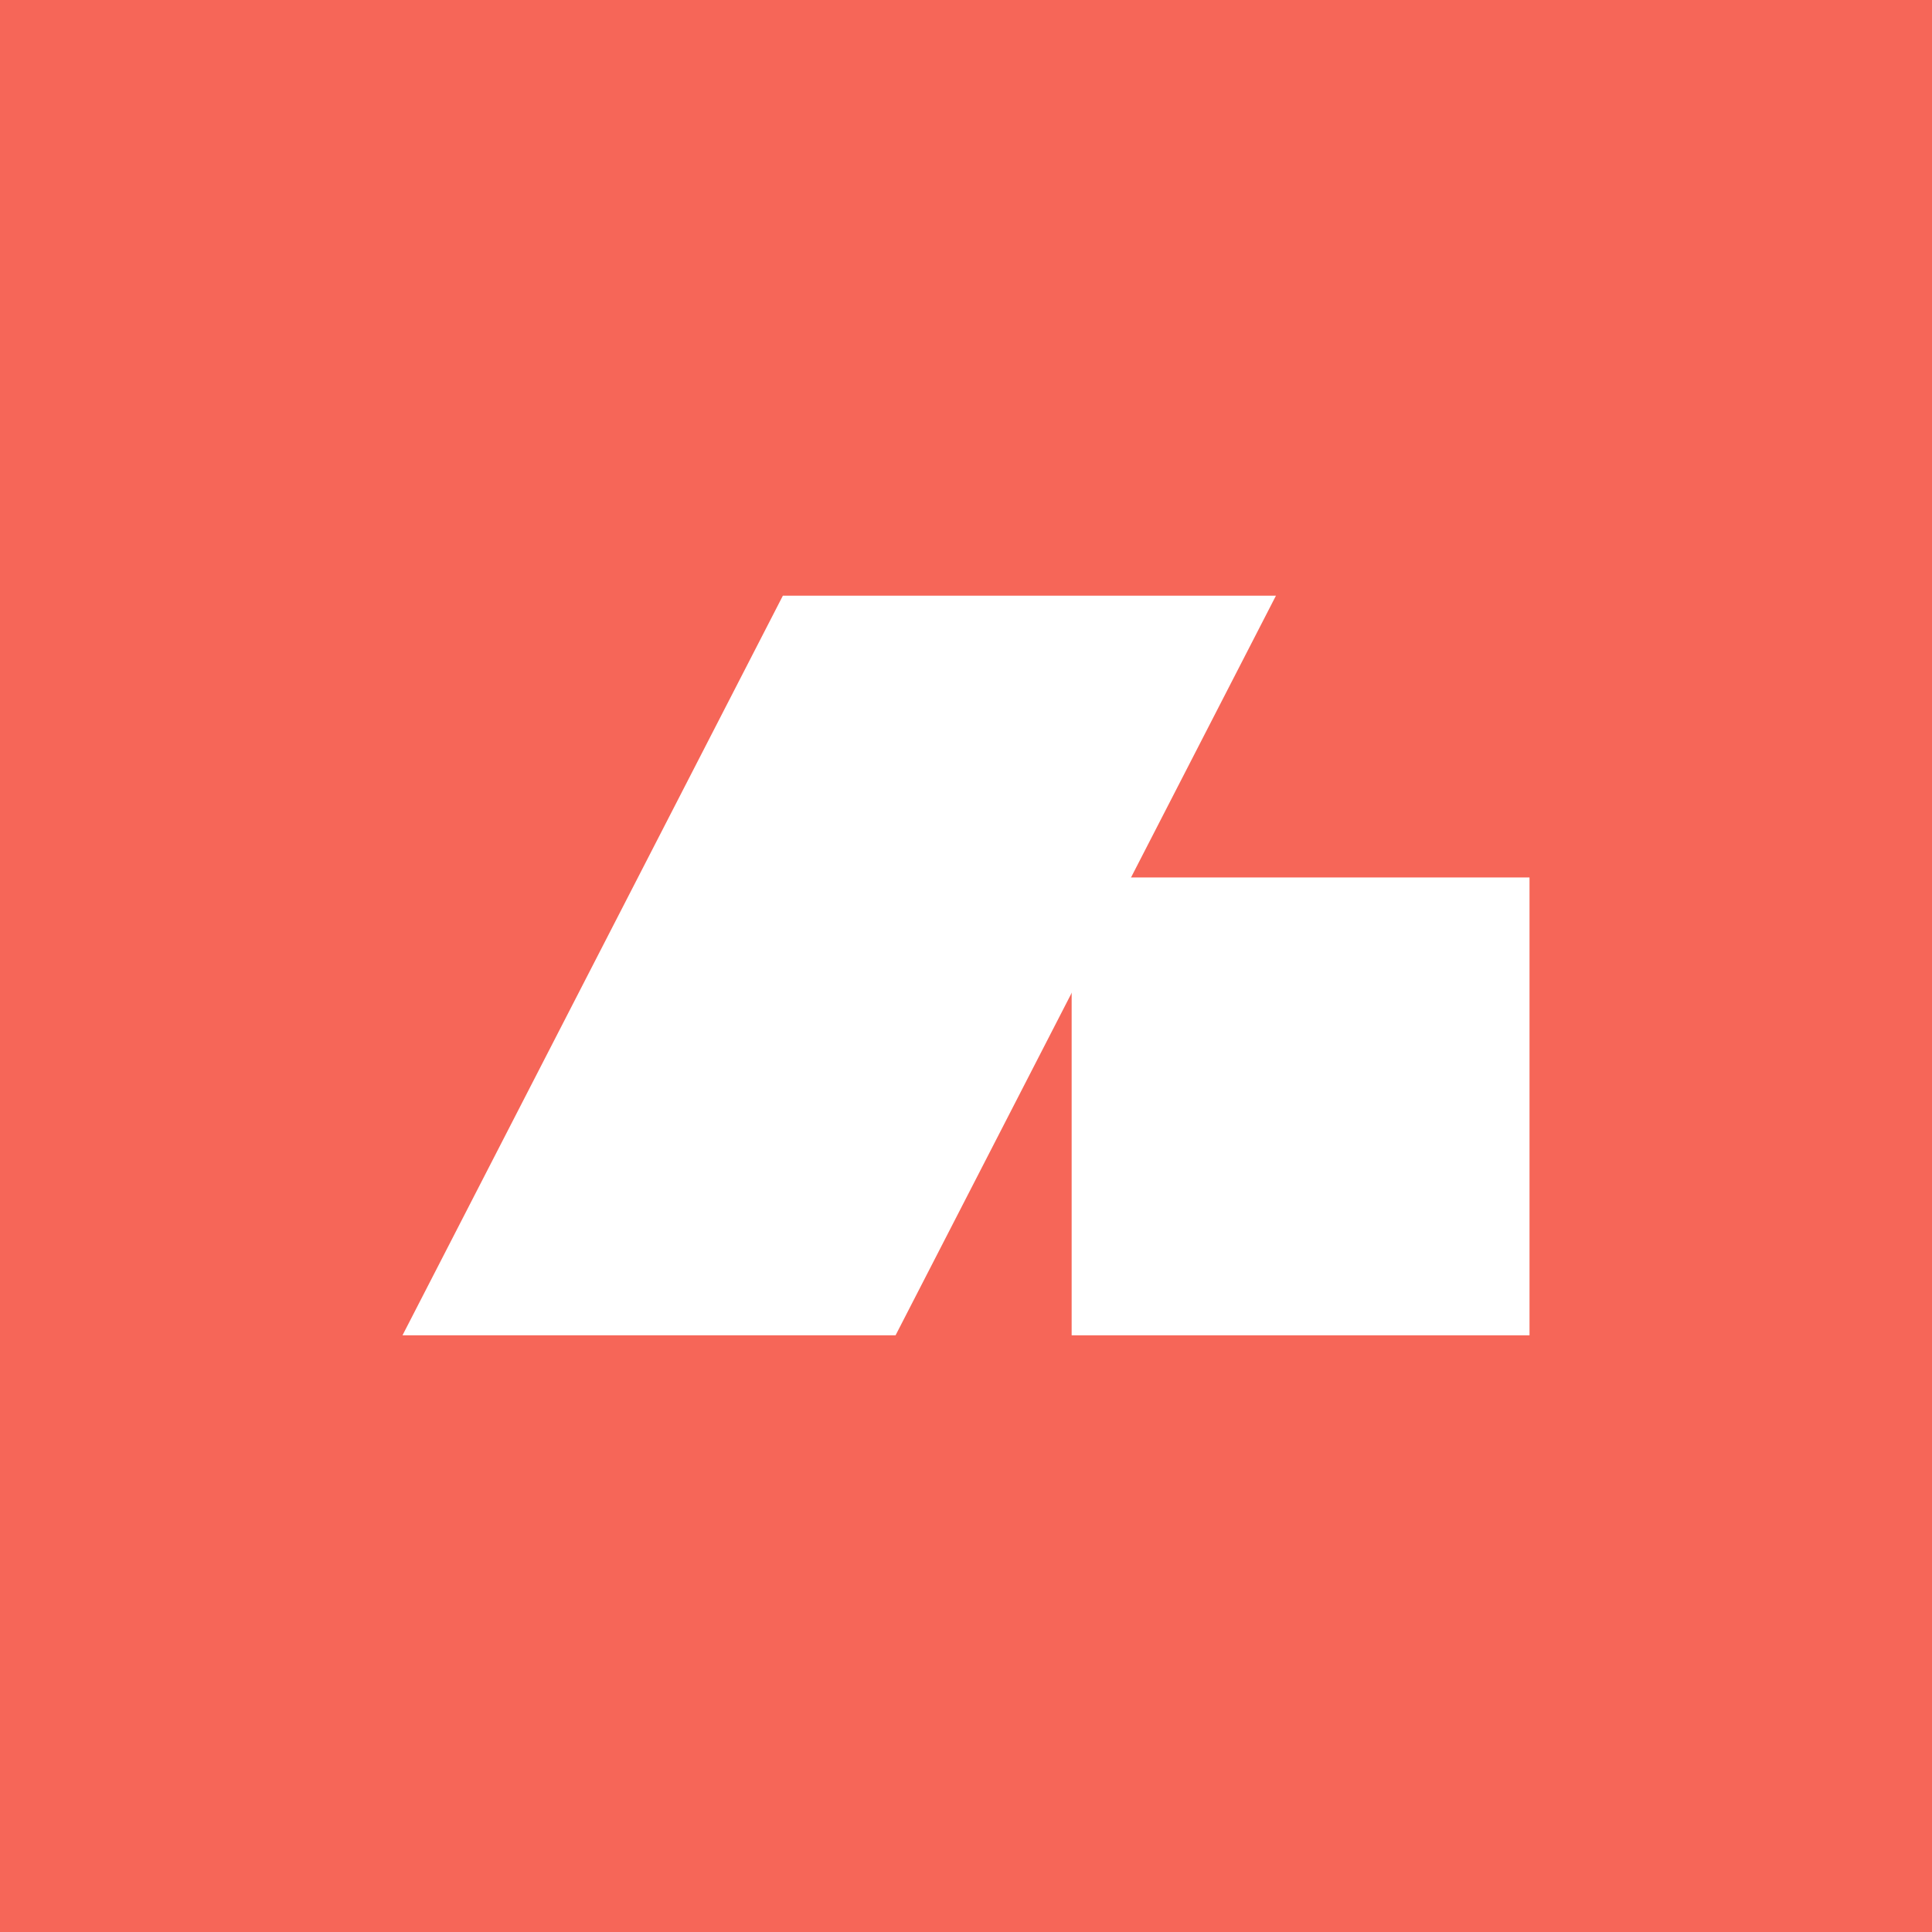 <svg width="600" height="600" viewBox="0 0 600 600" fill="none" xmlns="http://www.w3.org/2000/svg">
<rect width="600" height="600" fill="#F66658"/>
<path d="M125 414.691L243.127 185H396.254L278.127 414.691H125Z" fill="white"/>
<path d="M332.812 414.694V272.504H475.002V414.694H332.812Z" fill="white"/>
</svg>
